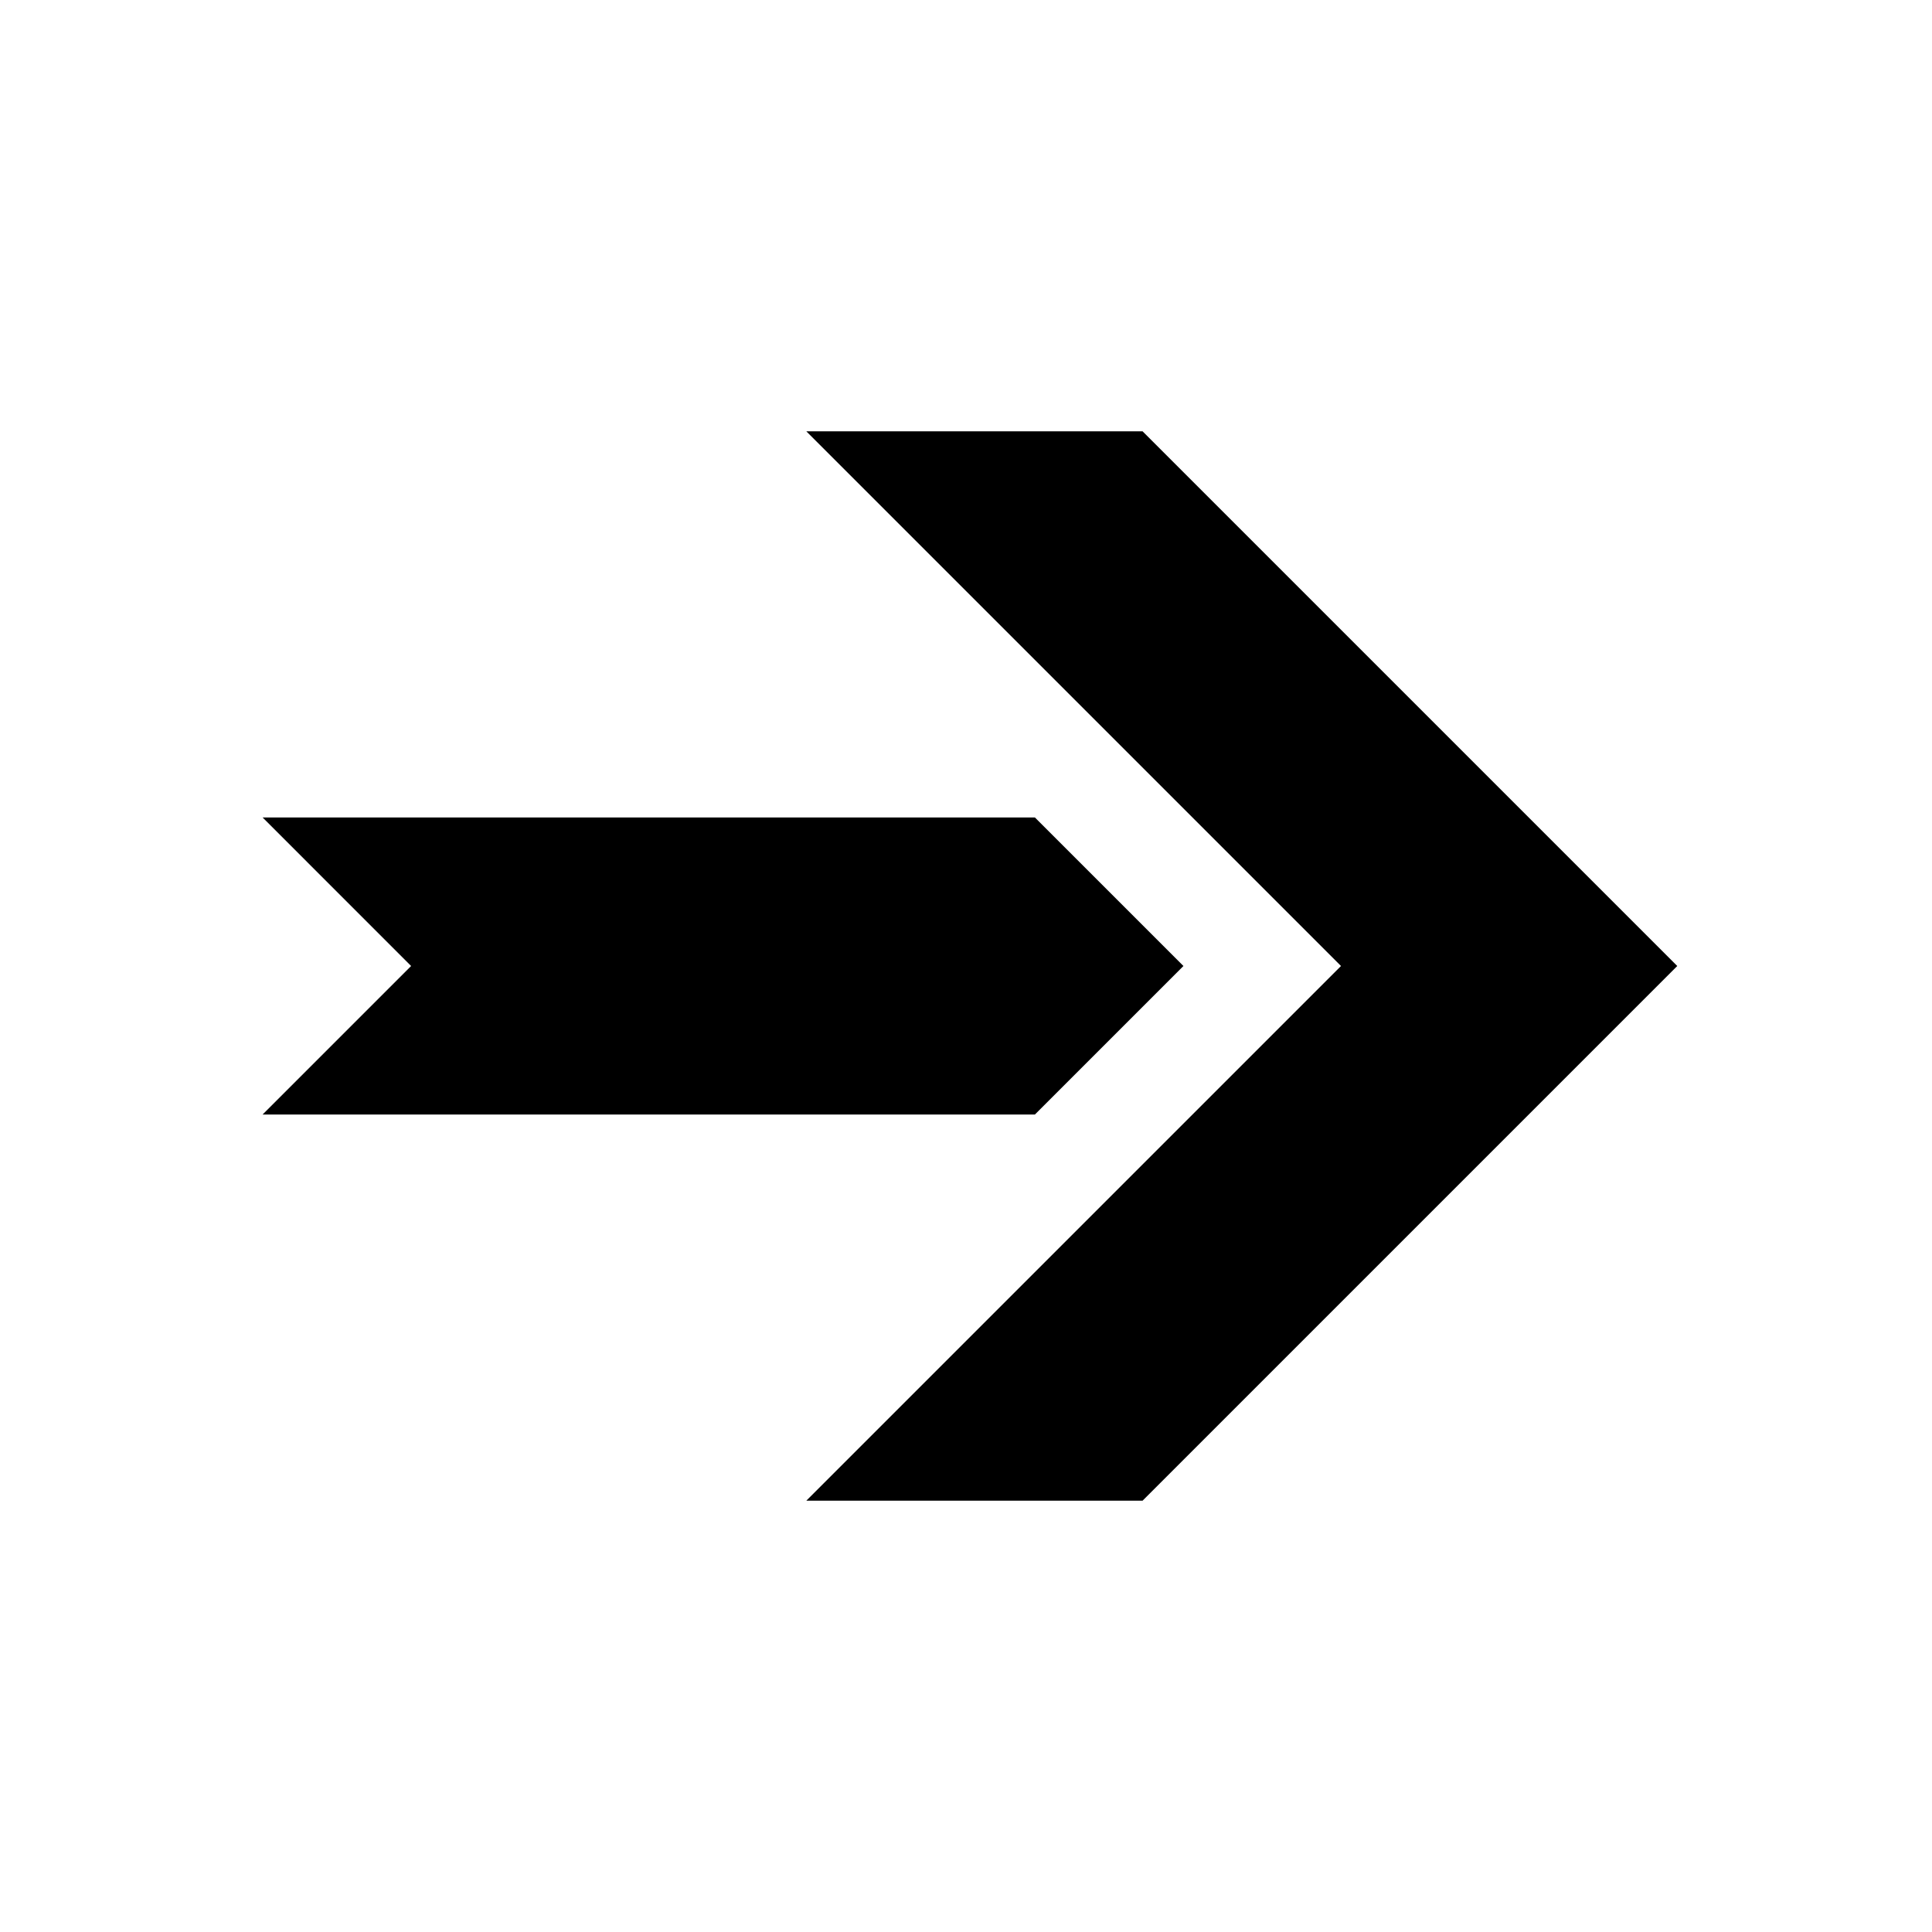 <?xml version="1.0" encoding="UTF-8"?>
<!-- Uploaded to: ICON Repo, www.svgrepo.com, Generator: ICON Repo Mixer Tools -->
<svg fill="#000000" width="800px" height="800px" version="1.1" viewBox="144 144 512 512" xmlns="http://www.w3.org/2000/svg">
 <g>
  <path d="m252.95 400-39.359-39.363h204.67l39.359 39.363-39.359 39.359h-204.67z"/>
  <path d="m588.49 400-141.7 141.7h-89.109l141.7-141.7-141.7-141.7h89.109z"/>
 </g>
</svg>
